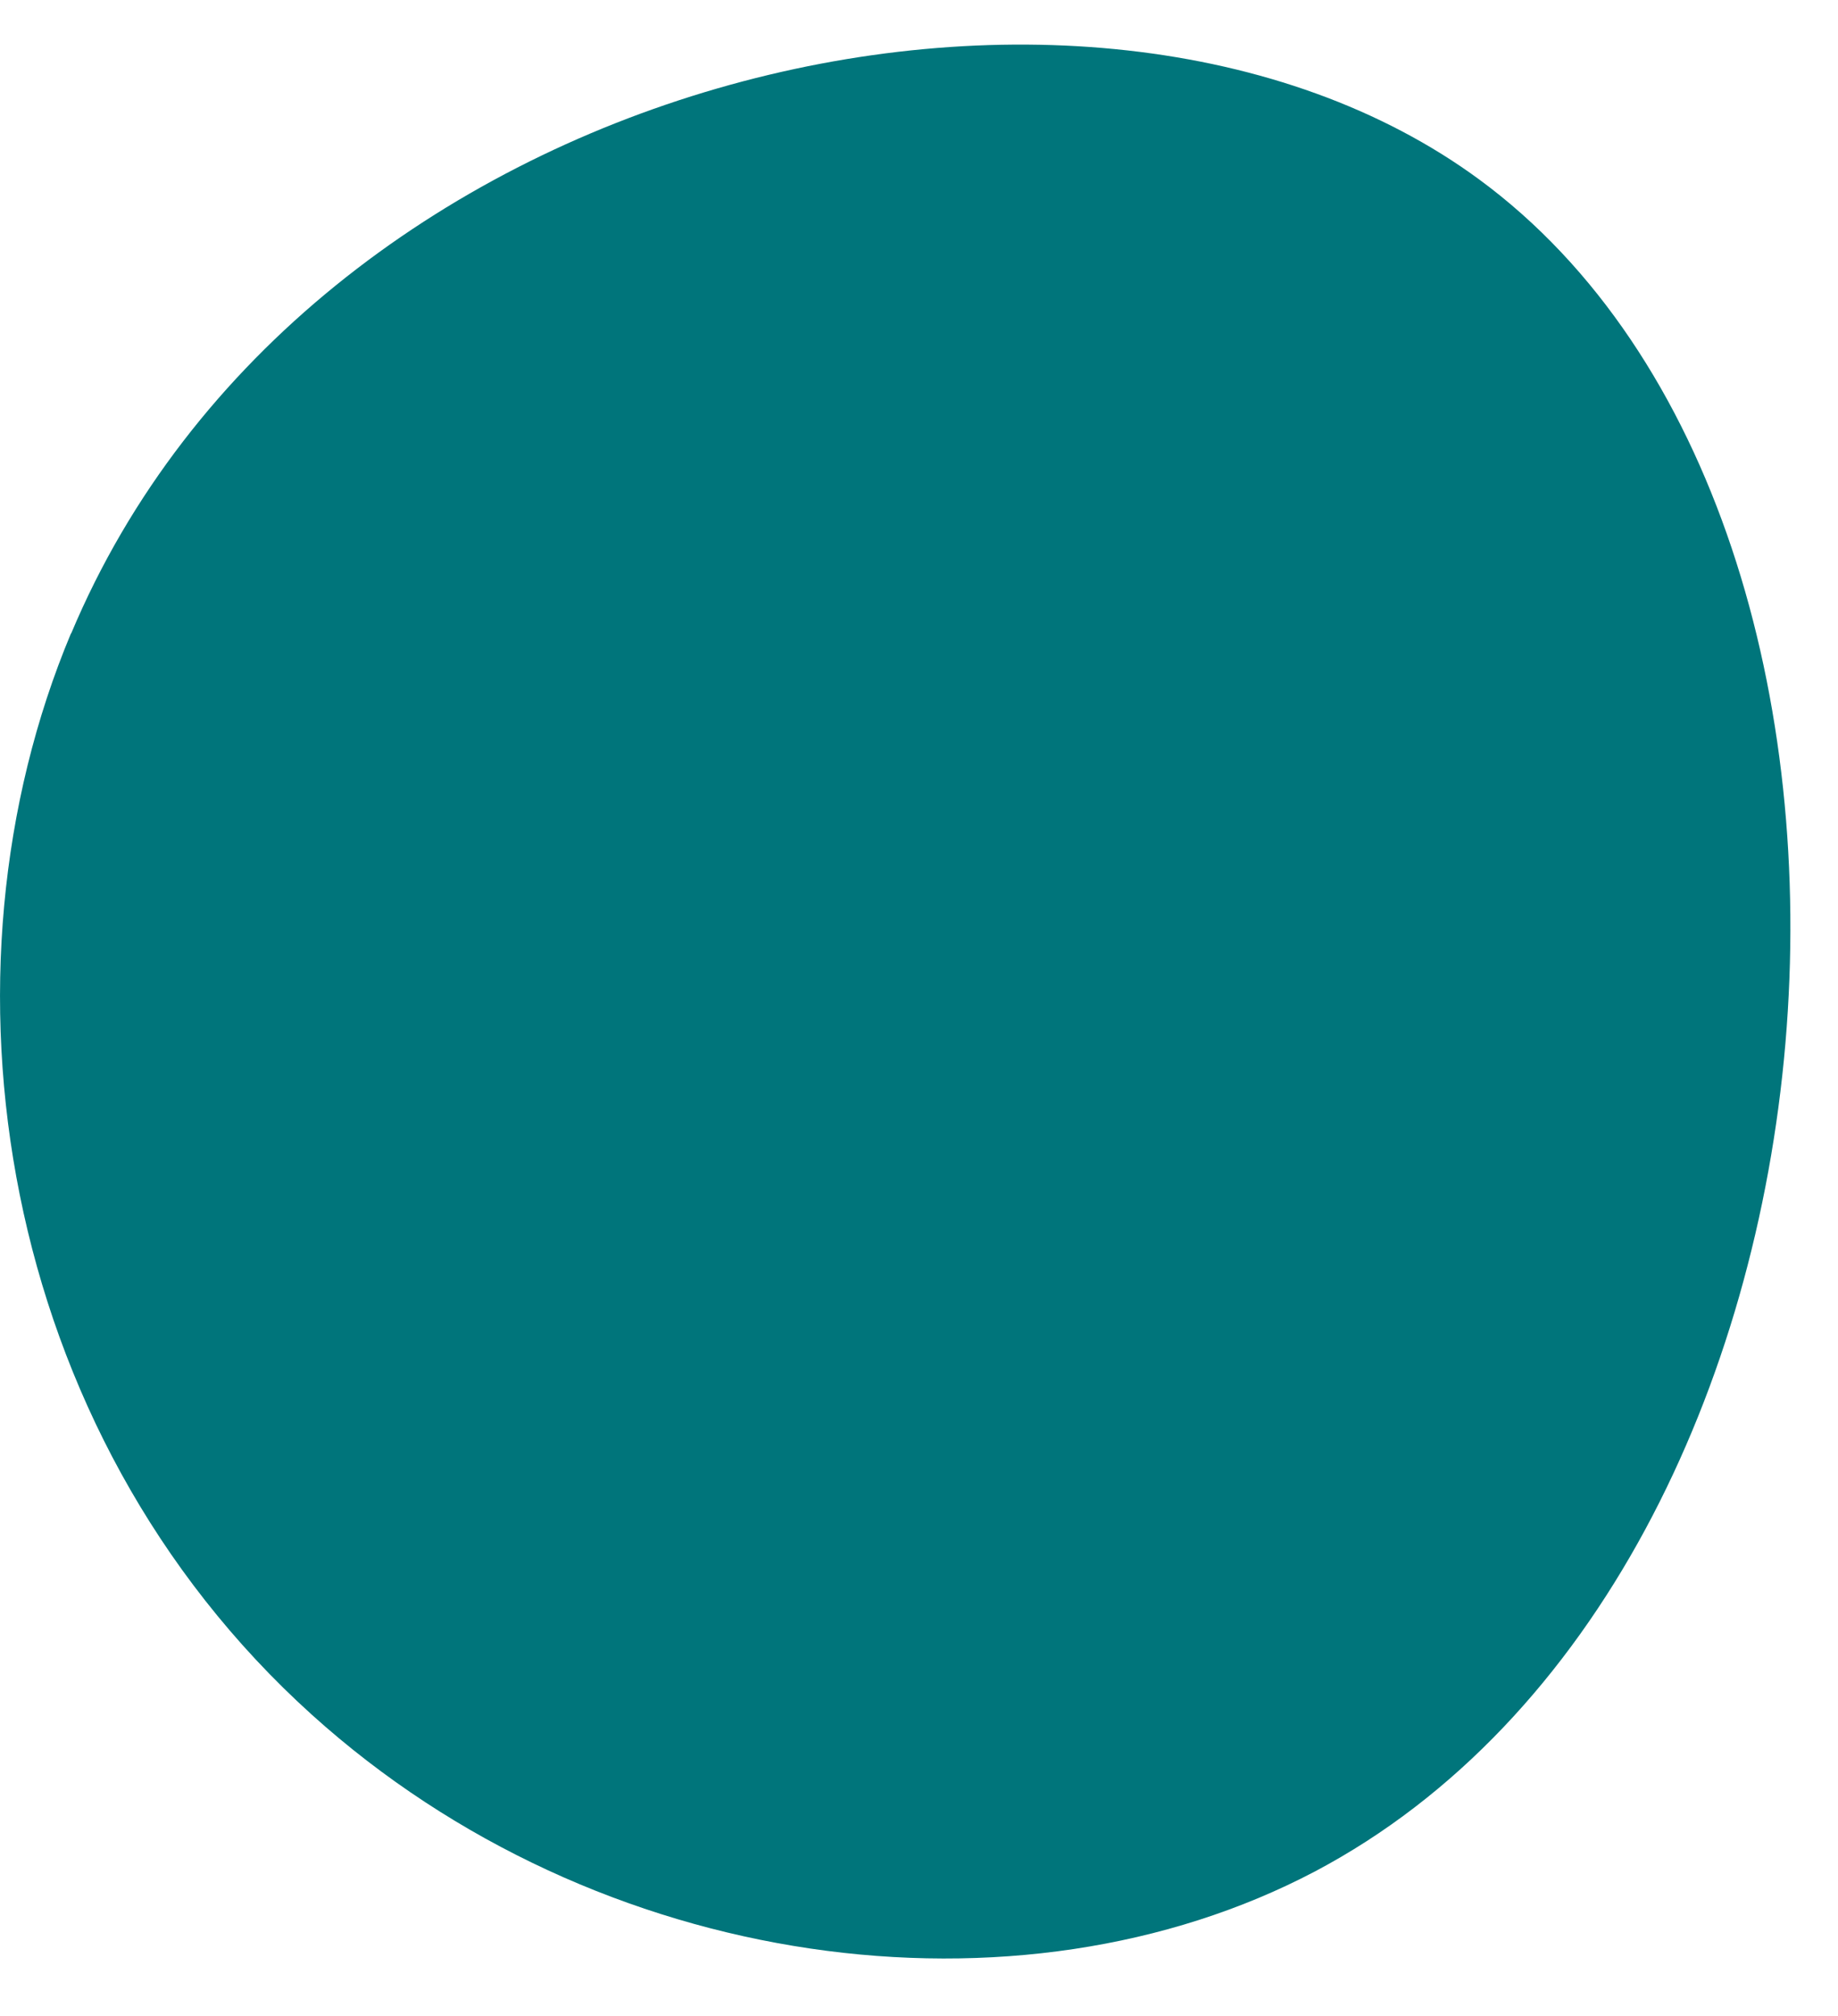 <svg width="31" height="34" viewBox="0 0 31 34" fill="none" xmlns="http://www.w3.org/2000/svg">
<path d="M1.199 10.678C-1.209 16.417 -0.055 24.122 5.26 28.92C10.094 33.283 17.19 34.189 22.178 31.563C31.701 26.53 32.891 8.867 24.95 3.028C18.362 -1.816 5.169 1.226 1.199 10.687V10.678Z" fill="#00757B"/>
</svg>
